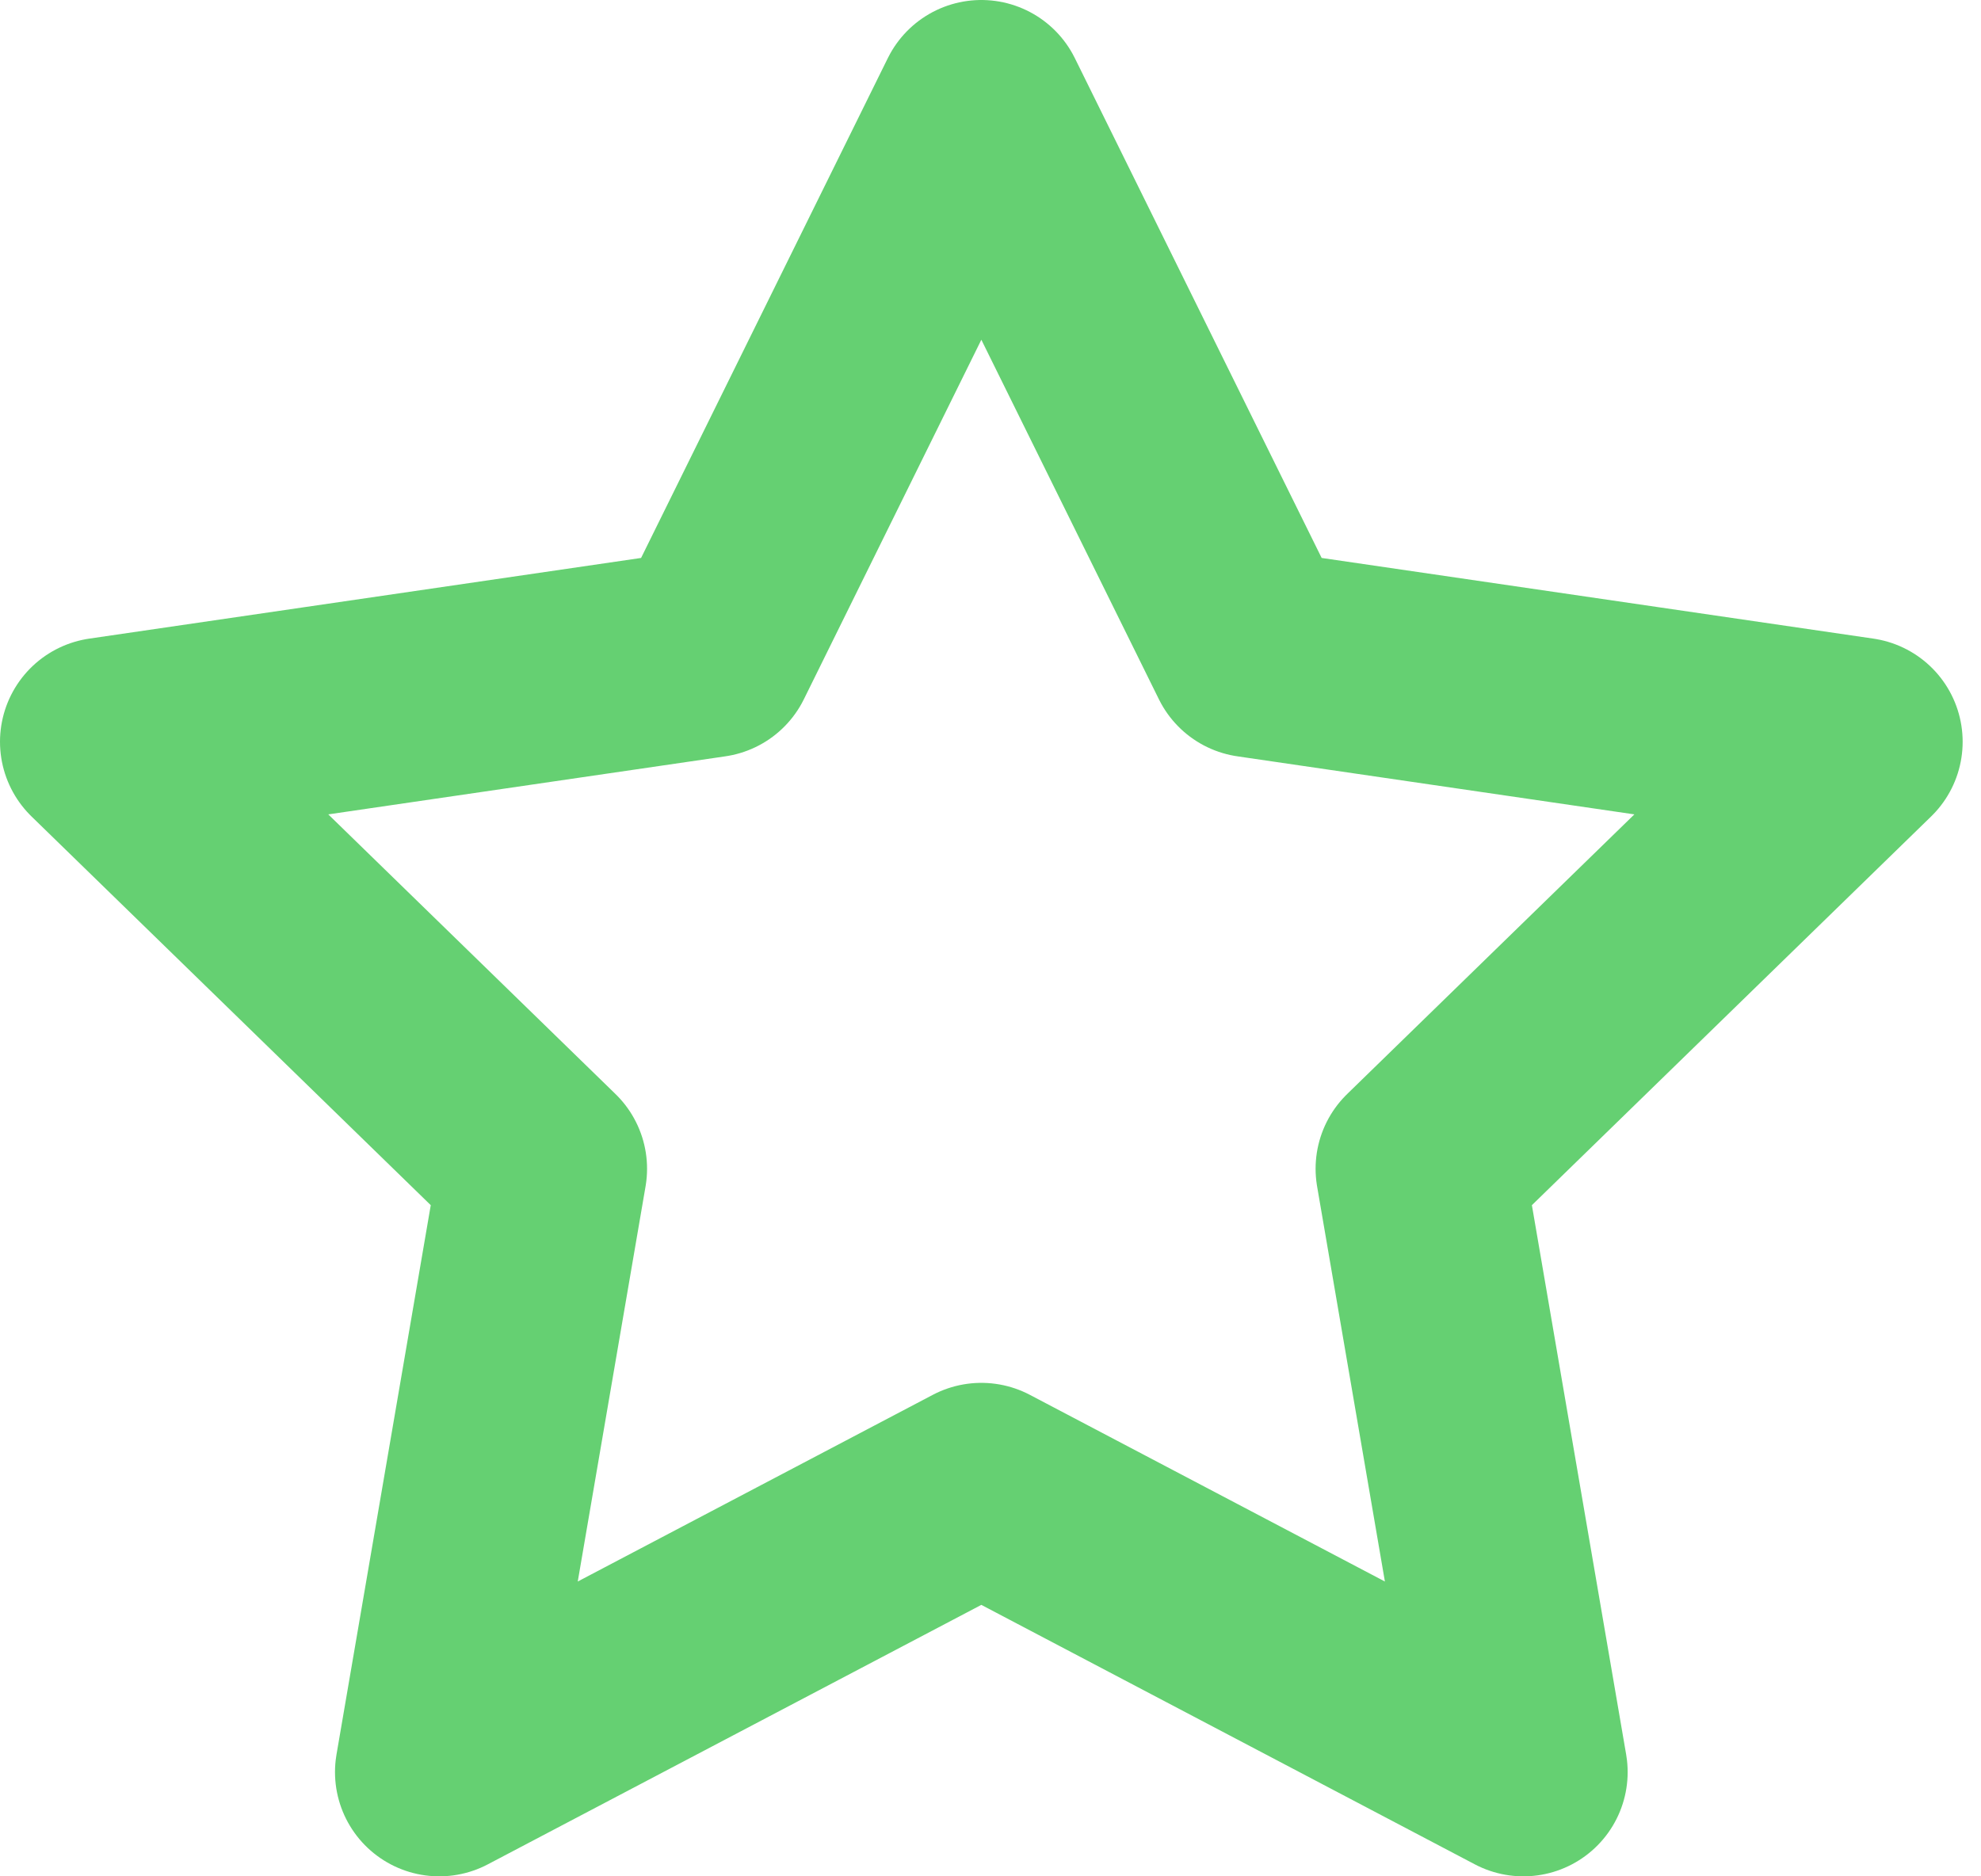<svg width="19" height="18" viewBox="0 0 19 18" fill="none" xmlns="http://www.w3.org/2000/svg">
<path d="M9.412 1L12.012 6.266L17.824 7.116L13.618 11.212L14.611 17L9.412 14.266L4.213 17L5.206 11.212L1 7.116L6.813 6.266L9.412 1Z" stroke="#65D072" stroke-width="2" stroke-linecap="round" stroke-linejoin="round"/>
</svg>
